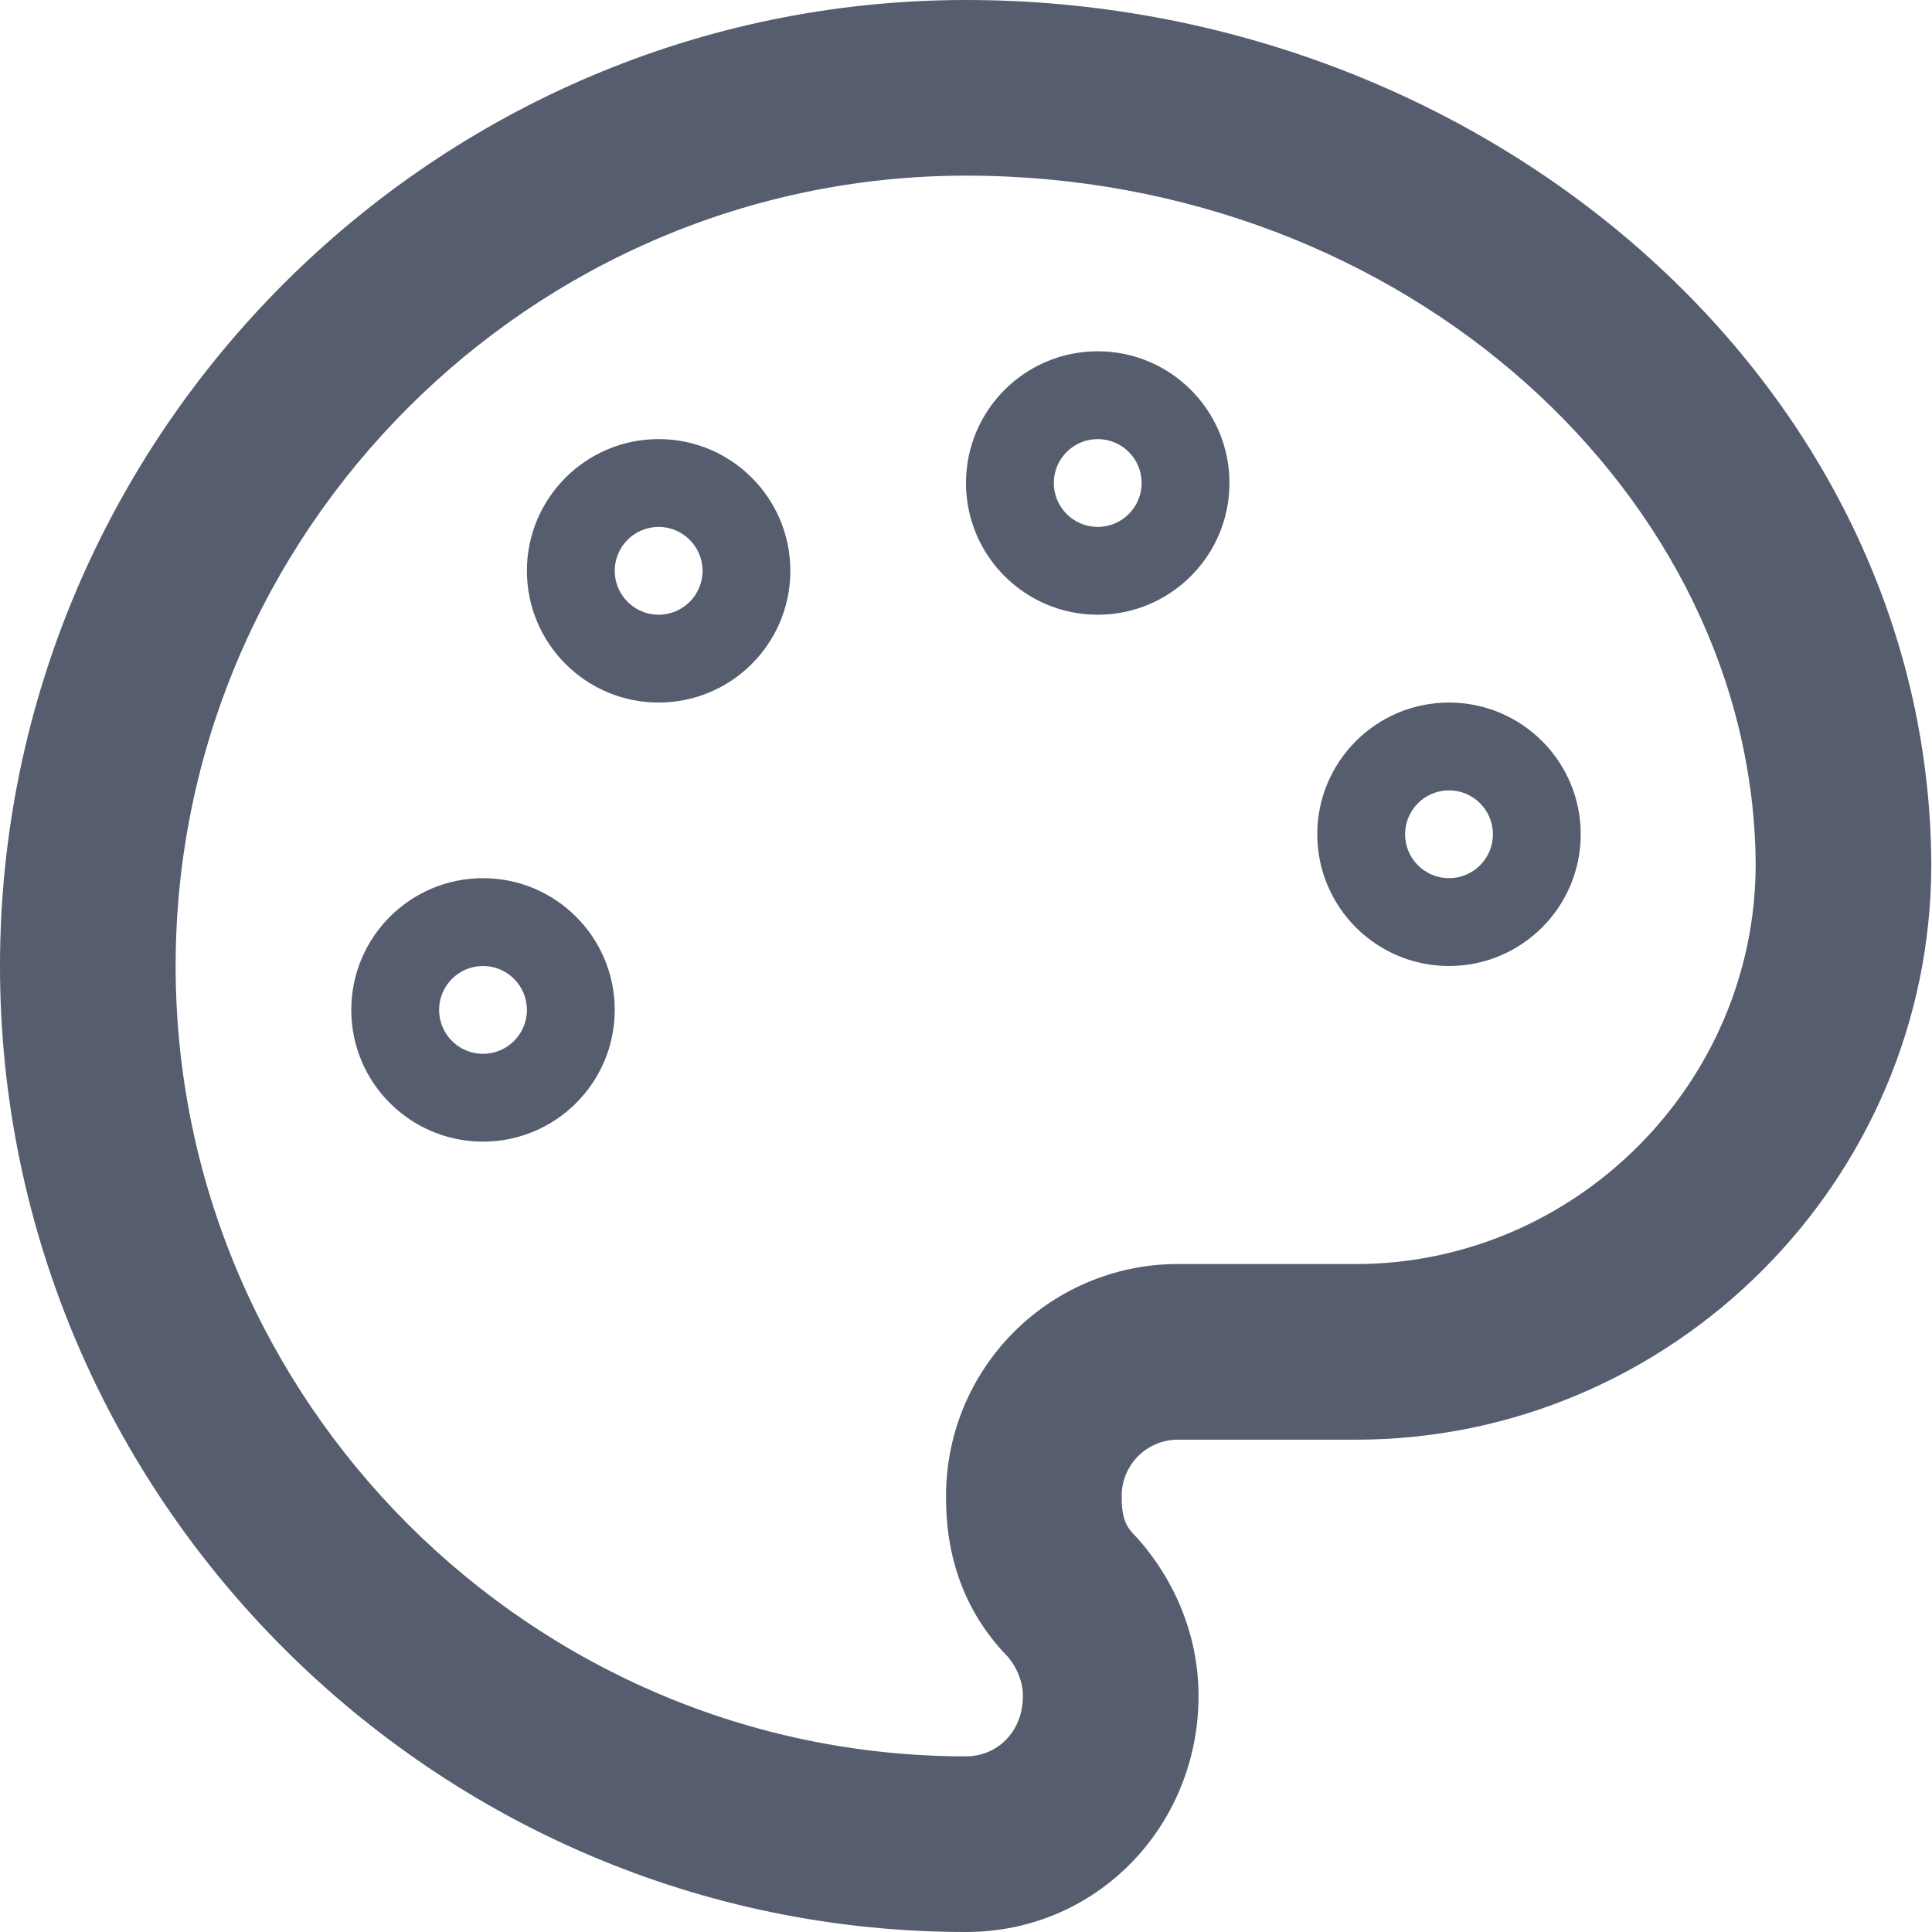 <svg width="22" height="22" viewBox="0 0 22 22" fill="none" xmlns="http://www.w3.org/2000/svg">
<path d="M12.211 18.187L12.959 17.524C12.946 17.508 12.931 17.493 12.917 17.479L12.211 18.187ZM11.773 17.062H12.773C12.773 17.056 12.773 17.05 12.773 17.045L11.773 17.062ZM13.441 15.394L13.424 16.394C13.43 16.394 13.435 16.394 13.441 16.394L13.441 15.394ZM20.992 9.84L21.992 9.84L21.992 9.834L20.992 9.84ZM12 5.5C12 5.224 12.224 5 12.5 5V7C13.328 7 14 6.328 14 5.5H12ZM12.5 5C12.776 5 13 5.224 13 5.5H11C11 6.328 11.672 7 12.5 7V5ZM13 5.5C13 5.776 12.776 6 12.5 6V4C11.672 4 11 4.672 11 5.5H13ZM12.5 6C12.224 6 12 5.776 12 5.5H14C14 4.672 13.328 4 12.5 4V6ZM16 9.5C16 9.224 16.224 9 16.5 9V11C17.328 11 18 10.328 18 9.5H16ZM16.5 9C16.776 9 17 9.224 17 9.5H15C15 10.328 15.672 11 16.5 11V9ZM17 9.5C17 9.776 16.776 10 16.5 10V8C15.672 8 15 8.672 15 9.5H17ZM16.5 10C16.224 10 16 9.776 16 9.5H18C18 8.672 17.328 8 16.5 8V10ZM7 6.5C7 6.224 7.224 6 7.5 6V8C8.328 8 9 7.328 9 6.5H7ZM7.5 6C7.776 6 8 6.224 8 6.5H6C6 7.328 6.672 8 7.5 8V6ZM8 6.5C8 6.776 7.776 7 7.5 7V5C6.672 5 6 5.672 6 6.5H8ZM7.5 7C7.224 7 7 6.776 7 6.5H9C9 5.672 8.328 5 7.5 5V7ZM5 11.5C5 11.224 5.224 11 5.5 11V13C6.328 13 7 12.328 7 11.5H5ZM5.5 11C5.776 11 6 11.224 6 11.5H4C4 12.328 4.672 13 5.5 13V11ZM6 11.5C6 11.776 5.776 12 5.5 12V10C4.672 10 4 10.672 4 11.5H6ZM5.5 12C5.224 12 5 11.776 5 11.5H7C7 10.672 6.328 10 5.5 10V12ZM11 0C4.948 0 0 4.948 0 11H2C2 6.052 6.052 2 11 2V0ZM0 11C0 17.052 4.948 22 11 22V20C6.052 20 2 15.948 2 11H0ZM11 22C12.503 22 13.648 20.781 13.648 19.312H11.648C11.648 19.727 11.349 20 11 20V22ZM13.648 19.312C13.648 18.6 13.357 17.972 12.959 17.524L11.463 18.85C11.579 18.982 11.648 19.15 11.648 19.312H13.648ZM12.917 17.479C12.834 17.396 12.773 17.296 12.773 17.062H10.773C10.773 17.774 11.008 18.4 11.505 18.895L12.917 17.479ZM12.773 17.045C12.771 16.959 12.787 16.874 12.819 16.794L10.965 16.044C10.832 16.373 10.767 16.725 10.773 17.079L12.773 17.045ZM12.819 16.794C12.852 16.714 12.899 16.642 12.96 16.581L11.546 15.167C11.295 15.418 11.098 15.716 10.965 16.044L12.819 16.794ZM12.96 16.581C13.021 16.52 13.093 16.473 13.173 16.44L12.424 14.586C12.095 14.719 11.797 14.916 11.546 15.167L12.96 16.581ZM13.173 16.44C13.253 16.408 13.338 16.392 13.424 16.394L13.458 14.394C13.104 14.388 12.752 14.453 12.424 14.586L13.173 16.44ZM13.441 16.394H15.437V14.394H13.441V16.394ZM15.437 16.394C19.04 16.394 21.992 13.444 21.992 9.84H19.992C19.992 12.338 17.936 14.394 15.437 14.394V16.394ZM21.992 9.834C21.961 4.352 16.9 0 11 0V2C16.022 2 19.969 5.672 19.992 9.846L21.992 9.834Z" fill="#555D6E"/>
</svg>
